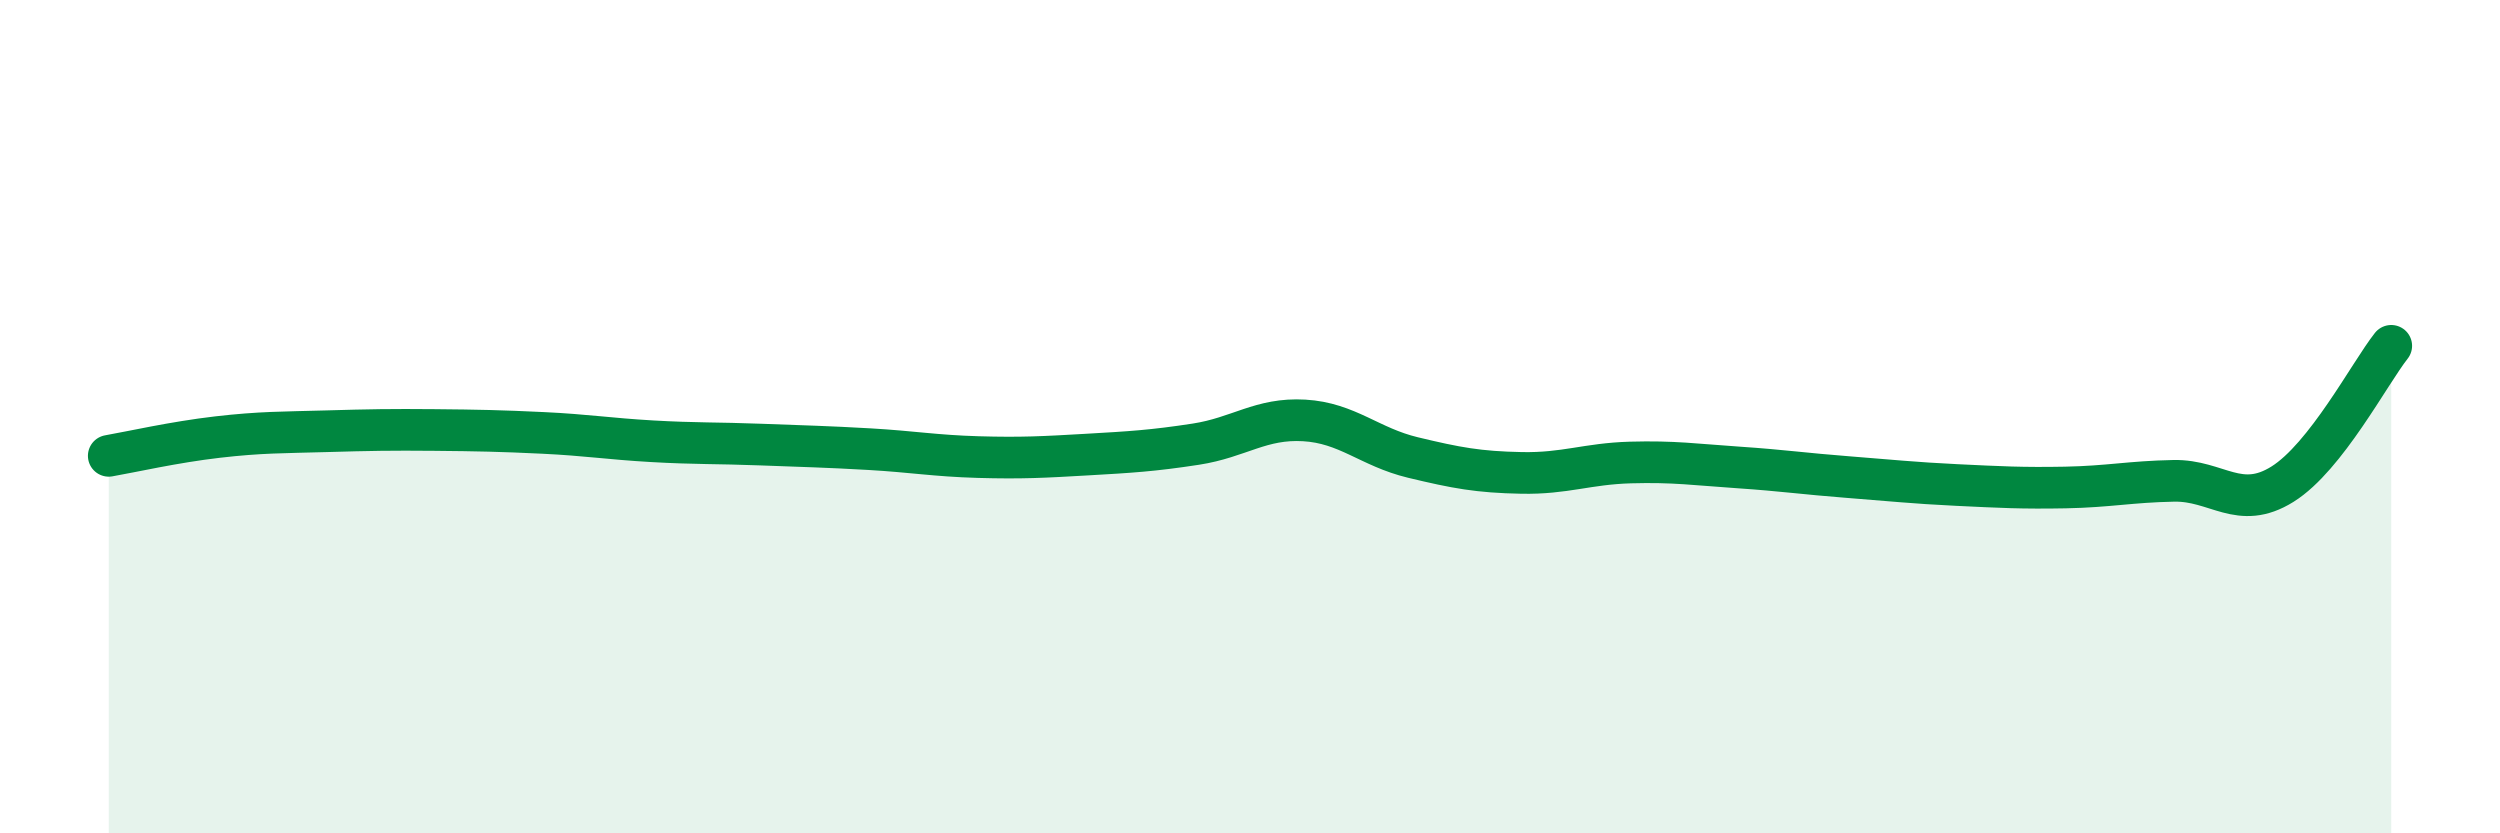 
    <svg width="60" height="20" viewBox="0 0 60 20" xmlns="http://www.w3.org/2000/svg">
      <path
        d="M 2.61,10.94 C 3.13,10.85 4.18,10.61 5.22,10.49 C 6.26,10.37 6.79,10.38 7.83,10.35 C 8.87,10.32 9.39,10.31 10.43,10.32 C 11.47,10.33 12,10.34 13.04,10.39 C 14.08,10.44 14.61,10.53 15.65,10.59 C 16.69,10.65 17.22,10.63 18.26,10.67 C 19.3,10.71 19.83,10.72 20.87,10.78 C 21.91,10.84 22.44,10.94 23.48,10.97 C 24.52,11 25.05,10.97 26.09,10.91 C 27.13,10.85 27.66,10.82 28.7,10.66 C 29.74,10.5 30.26,10.03 31.3,10.09 C 32.34,10.15 32.87,10.73 33.91,10.98 C 34.95,11.23 35.48,11.33 36.52,11.35 C 37.56,11.37 38.09,11.13 39.13,11.1 C 40.17,11.07 40.7,11.15 41.74,11.22 C 42.78,11.29 43.31,11.37 44.35,11.45 C 45.39,11.53 45.92,11.59 46.96,11.64 C 48,11.69 48.53,11.72 49.57,11.7 C 50.61,11.68 51.13,11.56 52.17,11.54 C 53.21,11.52 53.74,12.27 54.78,11.62 C 55.82,10.97 56.87,8.96 57.39,8.3L57.39 20L2.61 20Z"
        fill="#008740"
        opacity="0.1"
        stroke-linecap="round"
        stroke-linejoin="round"
      />
      <path
        d="M 2.61,10.94 C 3.13,10.85 4.18,10.61 5.22,10.49 C 6.26,10.37 6.79,10.38 7.83,10.35 C 8.87,10.32 9.39,10.31 10.43,10.32 C 11.47,10.33 12,10.34 13.04,10.39 C 14.08,10.44 14.61,10.53 15.65,10.59 C 16.69,10.65 17.22,10.63 18.26,10.67 C 19.3,10.71 19.83,10.72 20.87,10.78 C 21.91,10.84 22.44,10.94 23.48,10.97 C 24.52,11 25.05,10.97 26.09,10.91 C 27.13,10.85 27.66,10.82 28.7,10.66 C 29.74,10.5 30.26,10.03 31.3,10.09 C 32.34,10.15 32.87,10.73 33.91,10.98 C 34.95,11.23 35.48,11.33 36.52,11.35 C 37.56,11.37 38.09,11.13 39.13,11.1 C 40.17,11.07 40.7,11.15 41.74,11.22 C 42.78,11.29 43.31,11.37 44.35,11.45 C 45.39,11.53 45.92,11.59 46.96,11.64 C 48,11.69 48.53,11.72 49.57,11.7 C 50.61,11.68 51.13,11.56 52.17,11.54 C 53.21,11.52 53.74,12.27 54.78,11.62 C 55.82,10.97 56.87,8.96 57.39,8.3"
        stroke="#008740"
        stroke-width="1"
        fill="none"
        stroke-linecap="round"
        stroke-linejoin="round"
      />
    </svg>
  